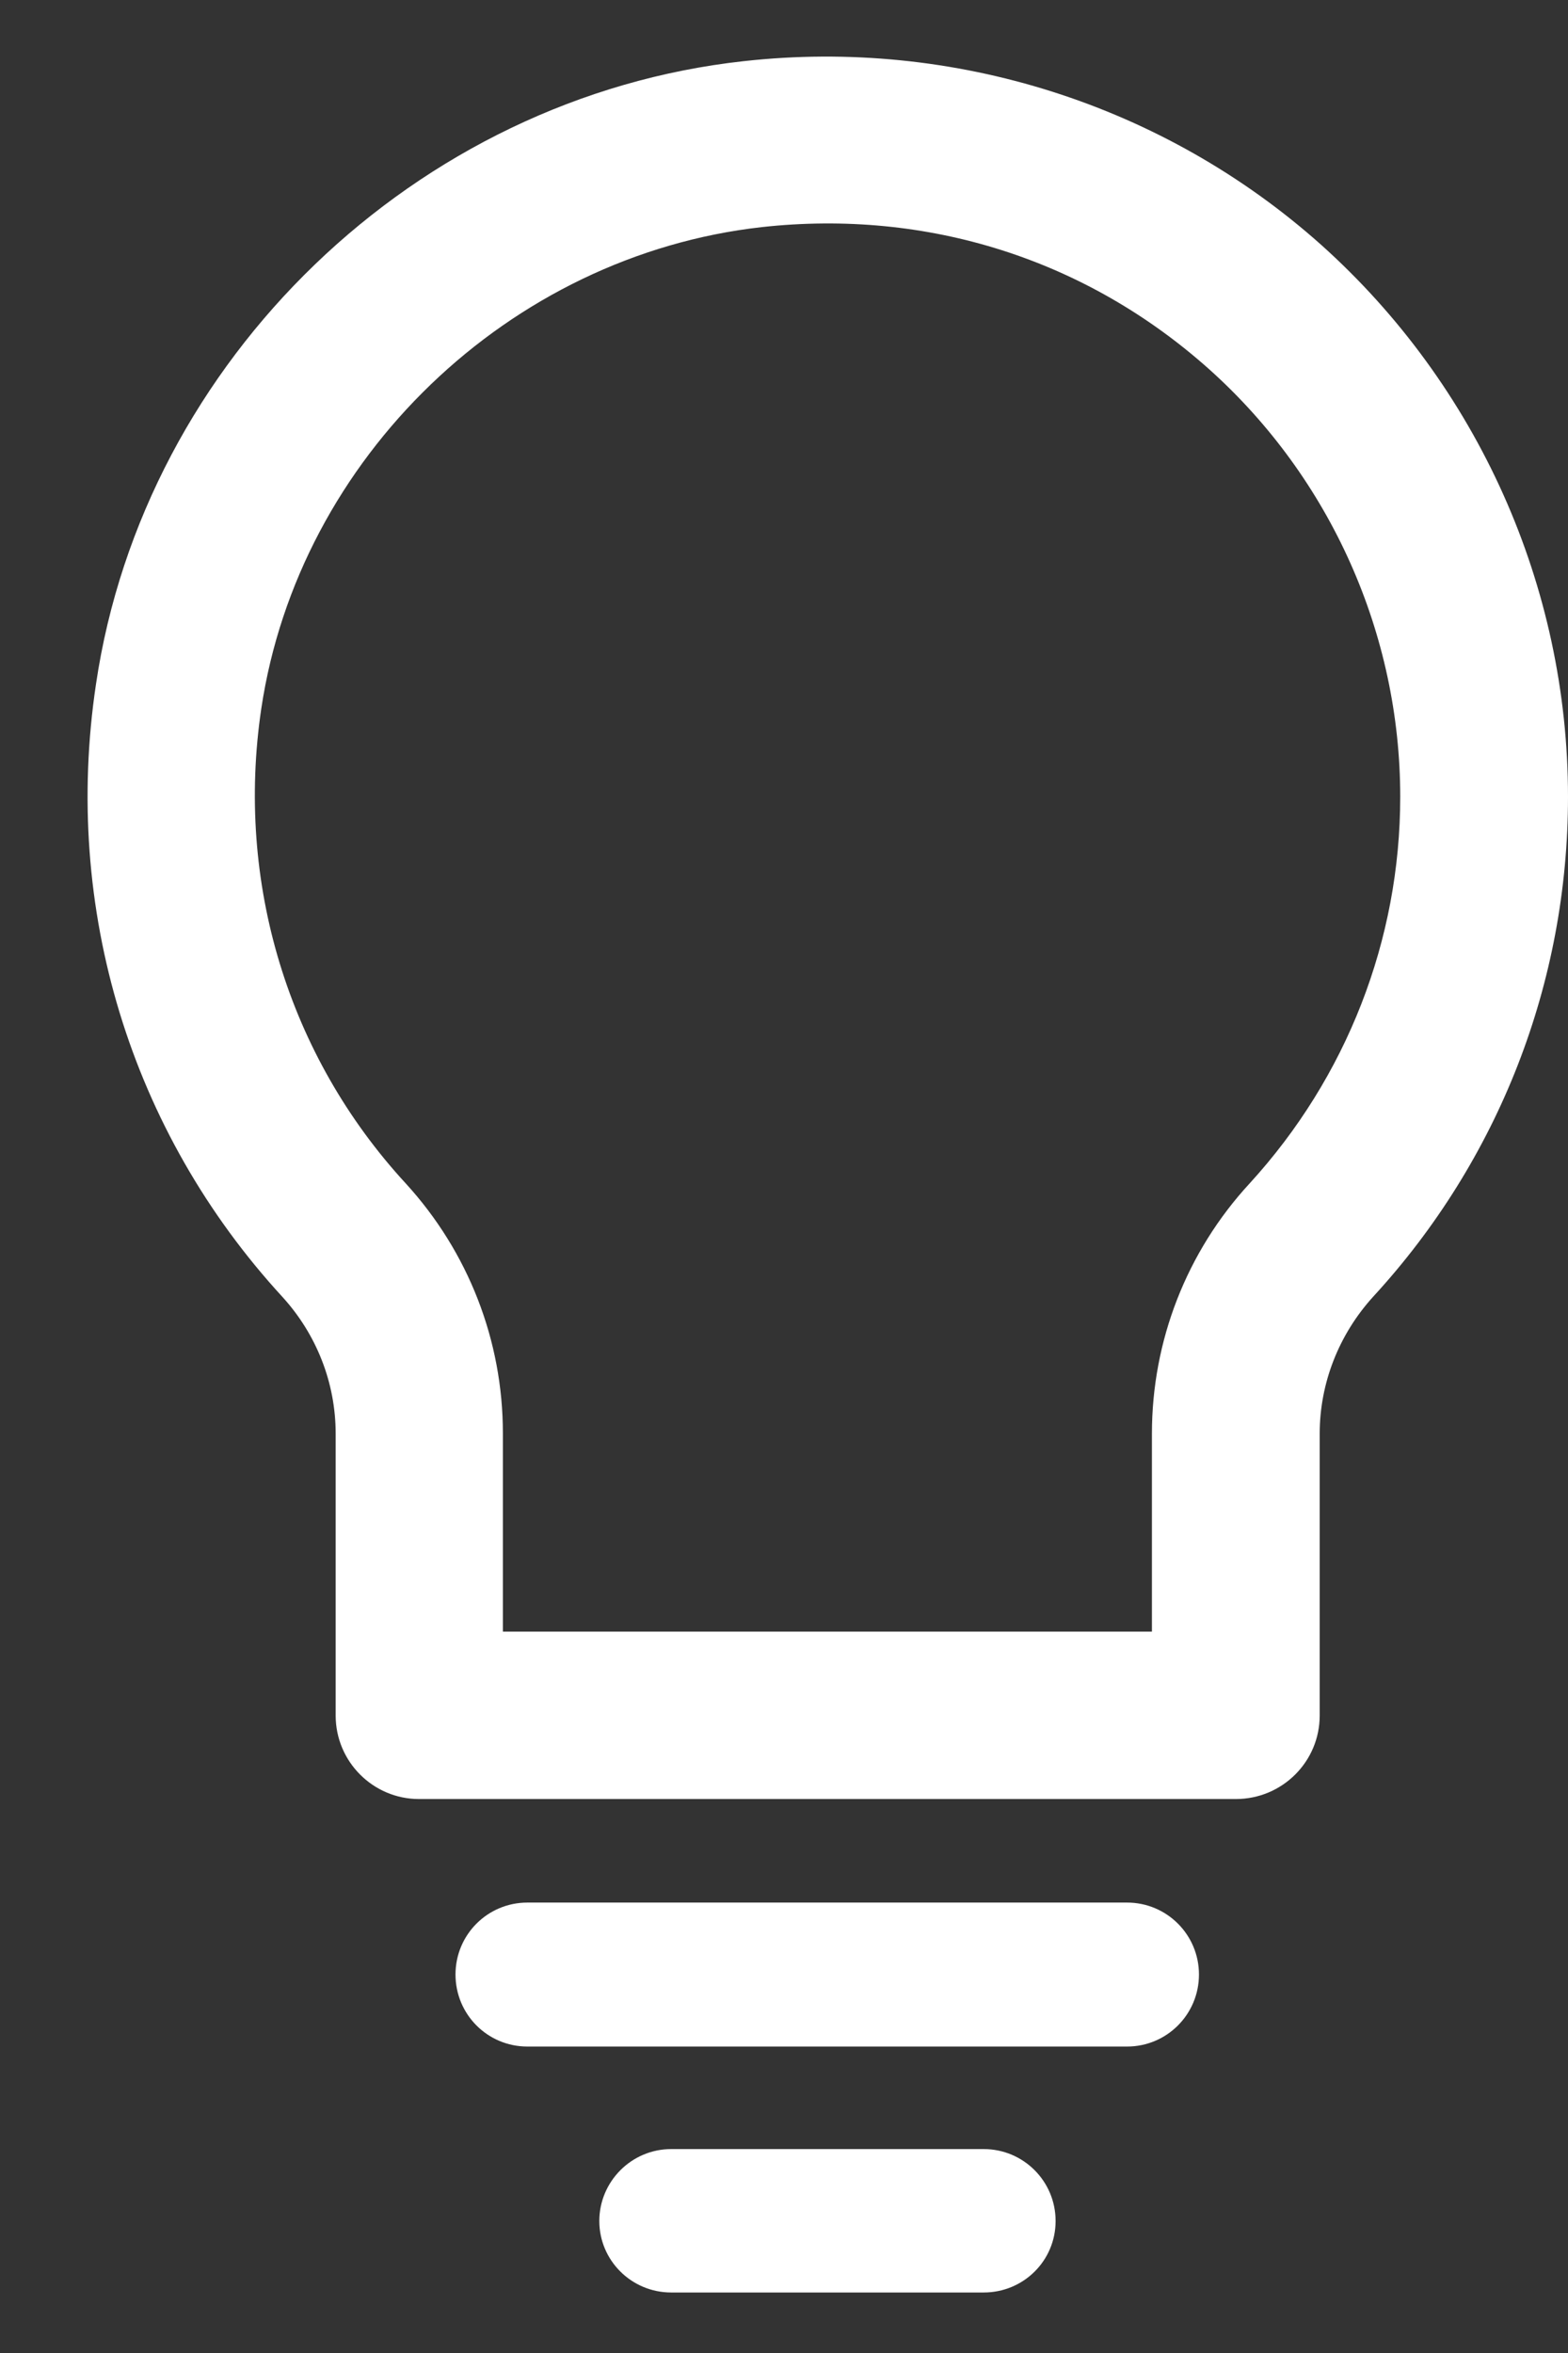 <svg width="14" height="21" viewBox="0 0 14 21" fill="none" xmlns="http://www.w3.org/2000/svg">
<rect x="0" y="0" width="14" height="21" fill="#333333" stroke="none"/>
<path d="M11.03 16.056H3.741C3.331 16.056 2.997 15.722 2.997 15.311V12.795C2.997 12.341 2.826 11.909 2.522 11.575C1.165 10.099 0.557 8.109 0.857 6.106C1.285 3.208 3.716 0.867 6.639 0.546C8.518 0.337 10.396 0.936 11.796 2.185C13.195 3.439 14 5.233 14 7.111C14 8.768 13.384 10.351 12.262 11.571C11.954 11.909 11.783 12.345 11.783 12.795V15.311C11.783 15.722 11.449 16.056 11.034 16.056H11.03ZM4.49 14.562H10.285V12.795C10.285 11.969 10.593 11.173 11.158 10.561C12.023 9.615 12.502 8.391 12.502 7.111C12.502 5.661 11.882 4.27 10.799 3.298C9.699 2.314 8.282 1.864 6.801 2.027C4.546 2.28 2.667 4.086 2.333 6.324C2.102 7.877 2.573 9.422 3.622 10.561C4.182 11.173 4.49 11.965 4.49 12.791V14.558V14.562Z" fill="white"/>
<path d="M10.063 18.265H4.709C4.353 18.265 4.067 17.978 4.067 17.622C4.067 17.267 4.353 16.98 4.709 16.98H10.063C10.418 16.98 10.705 17.267 10.705 17.622C10.705 17.978 10.418 18.265 10.063 18.265Z" fill="white"/>
<path d="M8.783 20.46H5.993C5.637 20.46 5.351 20.173 5.351 19.822C5.351 19.471 5.637 19.18 5.993 19.18H8.783C9.138 19.18 9.425 19.467 9.425 19.822C9.425 20.177 9.138 20.46 8.783 20.46Z" fill="white"/>
</svg>
